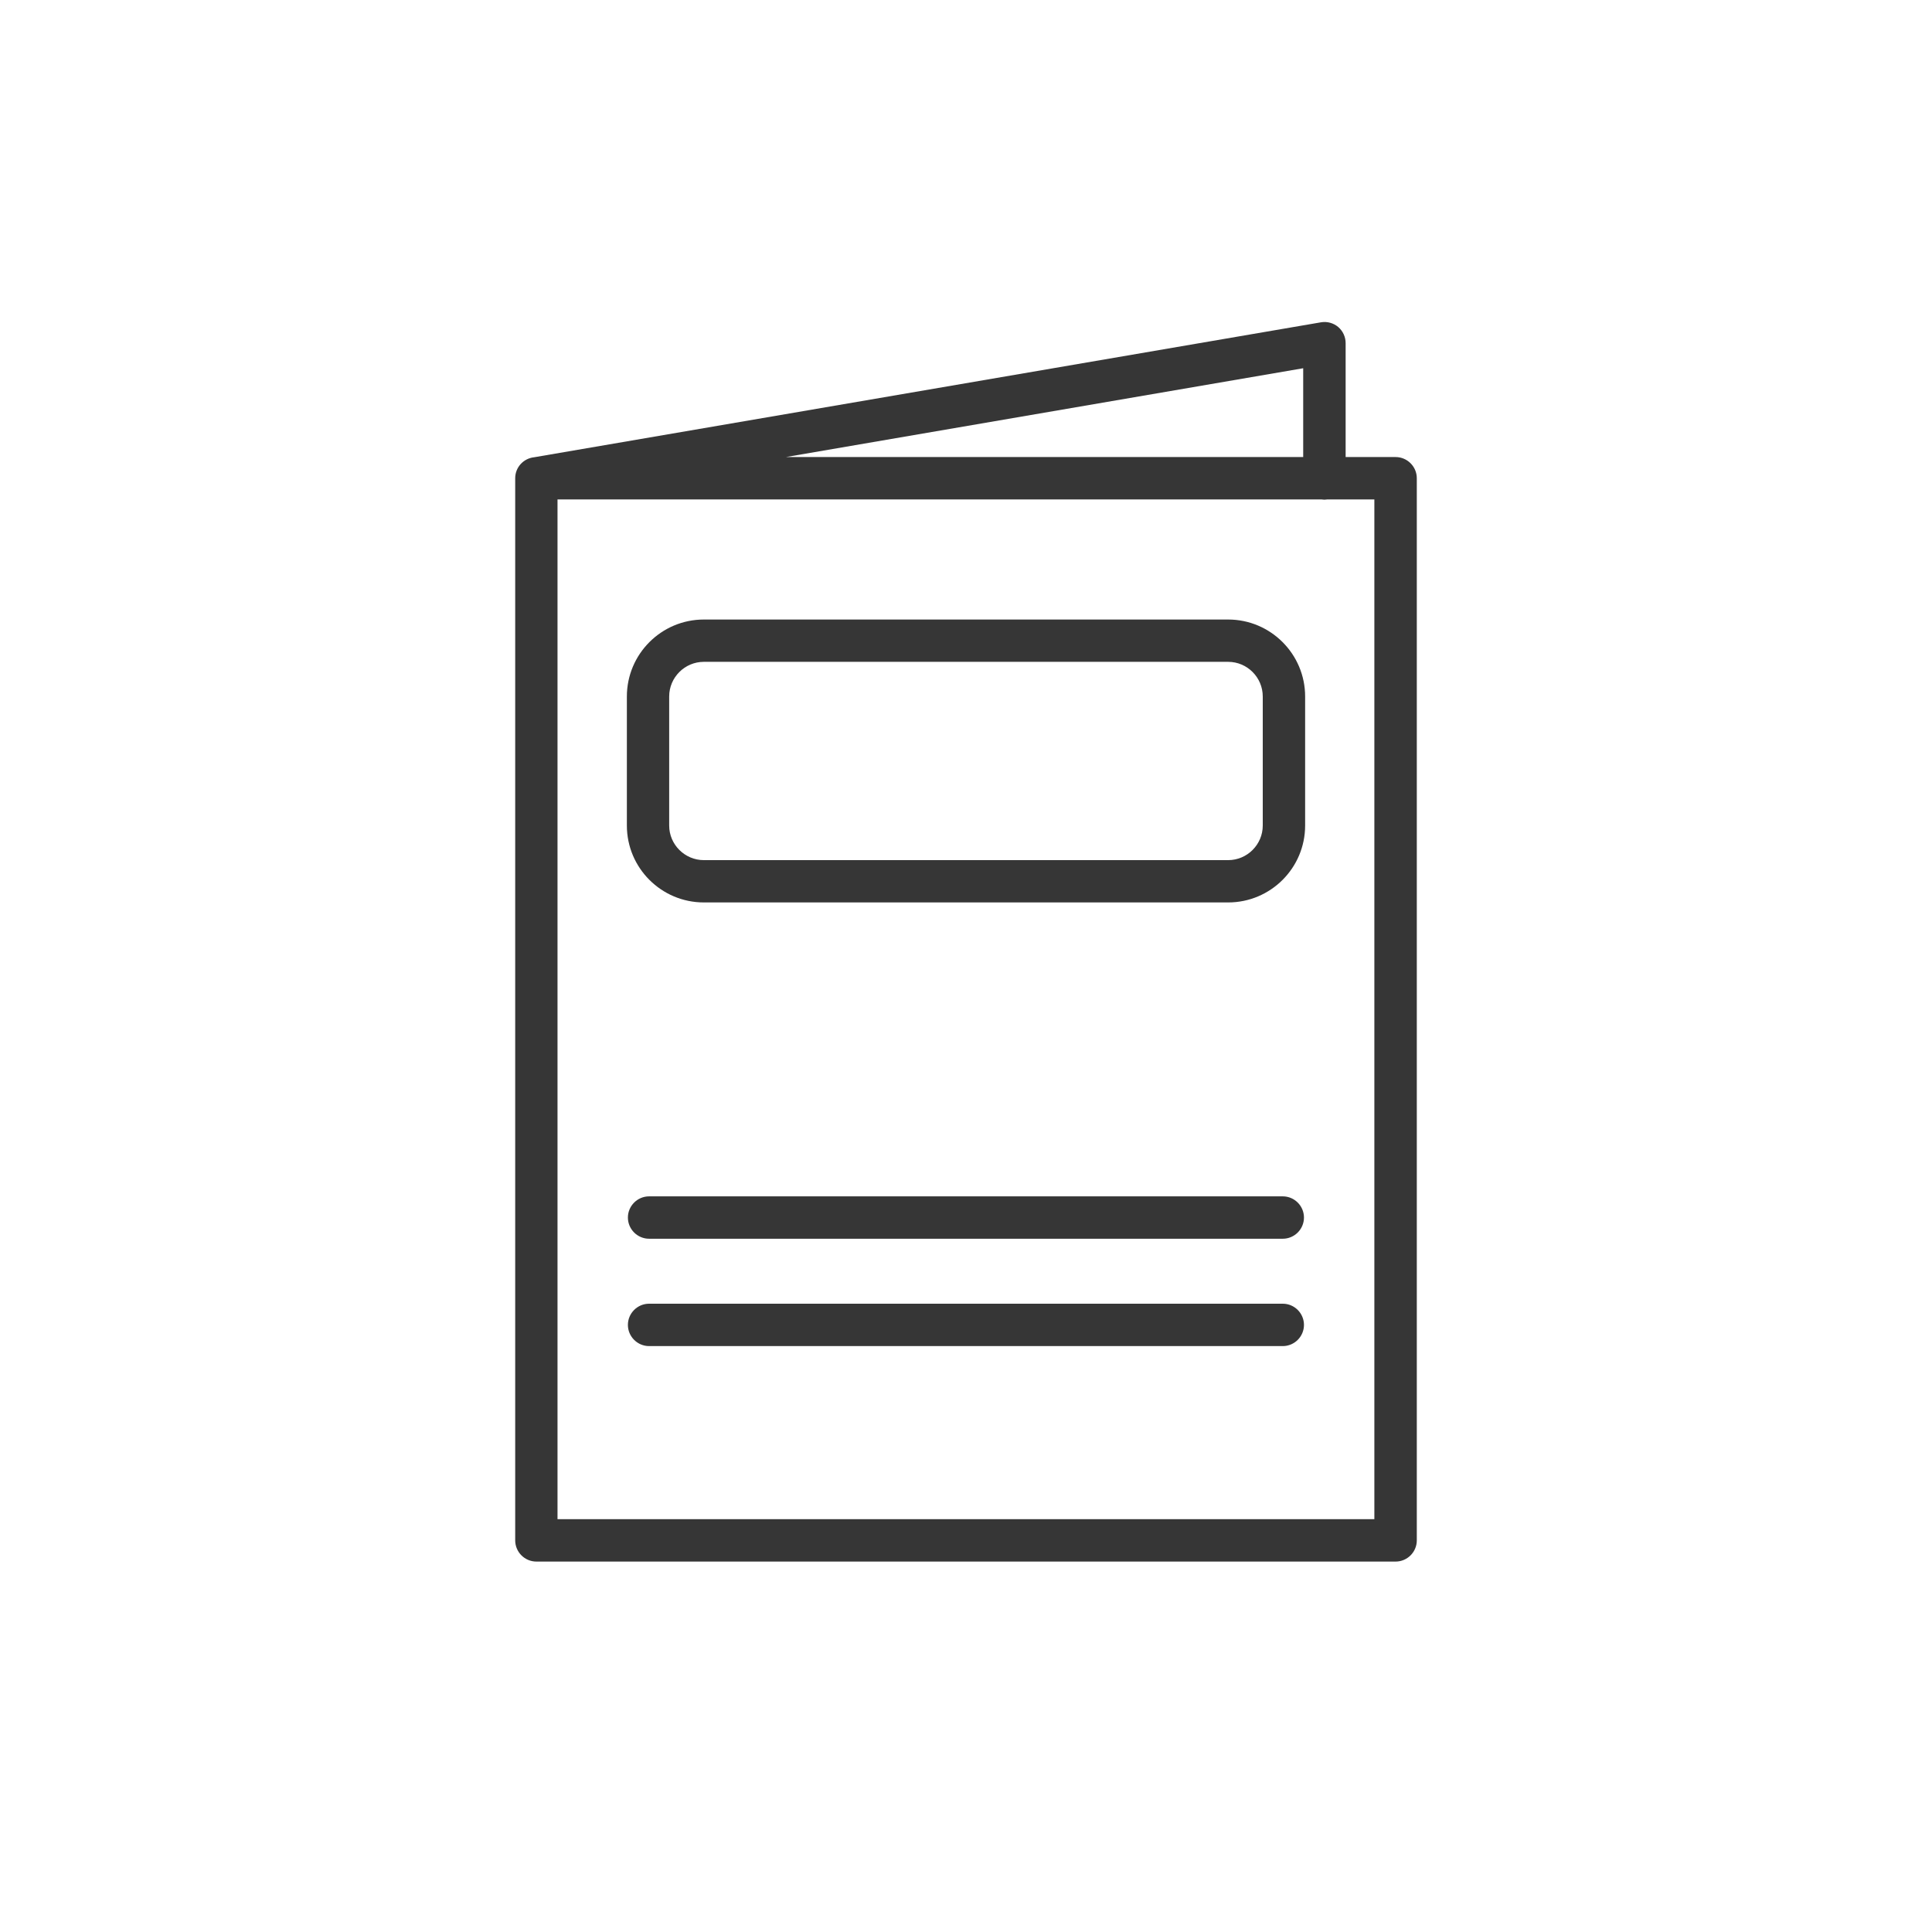 <svg width="30" height="30" viewBox="0 0 30 30" fill="none" xmlns="http://www.w3.org/2000/svg">
<path d="M21.671 7.097H20.895V5.329C20.895 5.232 20.853 5.14 20.779 5.077C20.705 5.015 20.606 4.988 20.511 5.005L8.296 7.1C8.13 7.117 8 7.255 8 7.426V23.919C8 24.1 8.148 24.248 8.329 24.248H21.671C21.852 24.248 22 24.1 22 23.919V7.426C22 7.245 21.852 7.097 21.671 7.097ZM20.238 7.097H12.203L20.236 5.718V7.097H20.238ZM21.343 23.59H8.657V7.755H20.519C20.534 7.756 20.549 7.759 20.565 7.759C20.582 7.759 20.596 7.756 20.611 7.755H21.341V23.59H21.343Z" fill="#363636"/>
<path d="M19.071 9.62H10.929C10.27 9.62 9.734 10.156 9.734 10.815V12.819C9.734 13.478 10.27 14.013 10.929 14.013H19.071C19.73 14.013 20.266 13.478 20.266 12.819V10.815C20.266 10.156 19.73 9.62 19.071 9.62V9.62ZM19.608 12.819C19.608 13.114 19.367 13.356 19.071 13.356H10.929C10.633 13.356 10.391 13.114 10.391 12.819V10.815C10.391 10.519 10.633 10.277 10.929 10.277H19.071C19.367 10.277 19.608 10.519 19.608 10.815V12.819Z" fill="#363636"/>
<path d="M19.921 18.577H10.079C9.898 18.577 9.75 18.725 9.75 18.906C9.75 19.087 9.898 19.235 10.079 19.235H19.919C20.1 19.235 20.248 19.087 20.248 18.906C20.248 18.725 20.1 18.577 19.919 18.577H19.921Z" fill="#363636"/>
<path d="M19.921 20.244H10.079C9.898 20.244 9.75 20.392 9.75 20.573C9.75 20.754 9.898 20.902 10.079 20.902H19.919C20.1 20.902 20.248 20.754 20.248 20.573C20.248 20.392 20.1 20.244 19.919 20.244H19.921Z" fill="#363636"/>
</svg>
